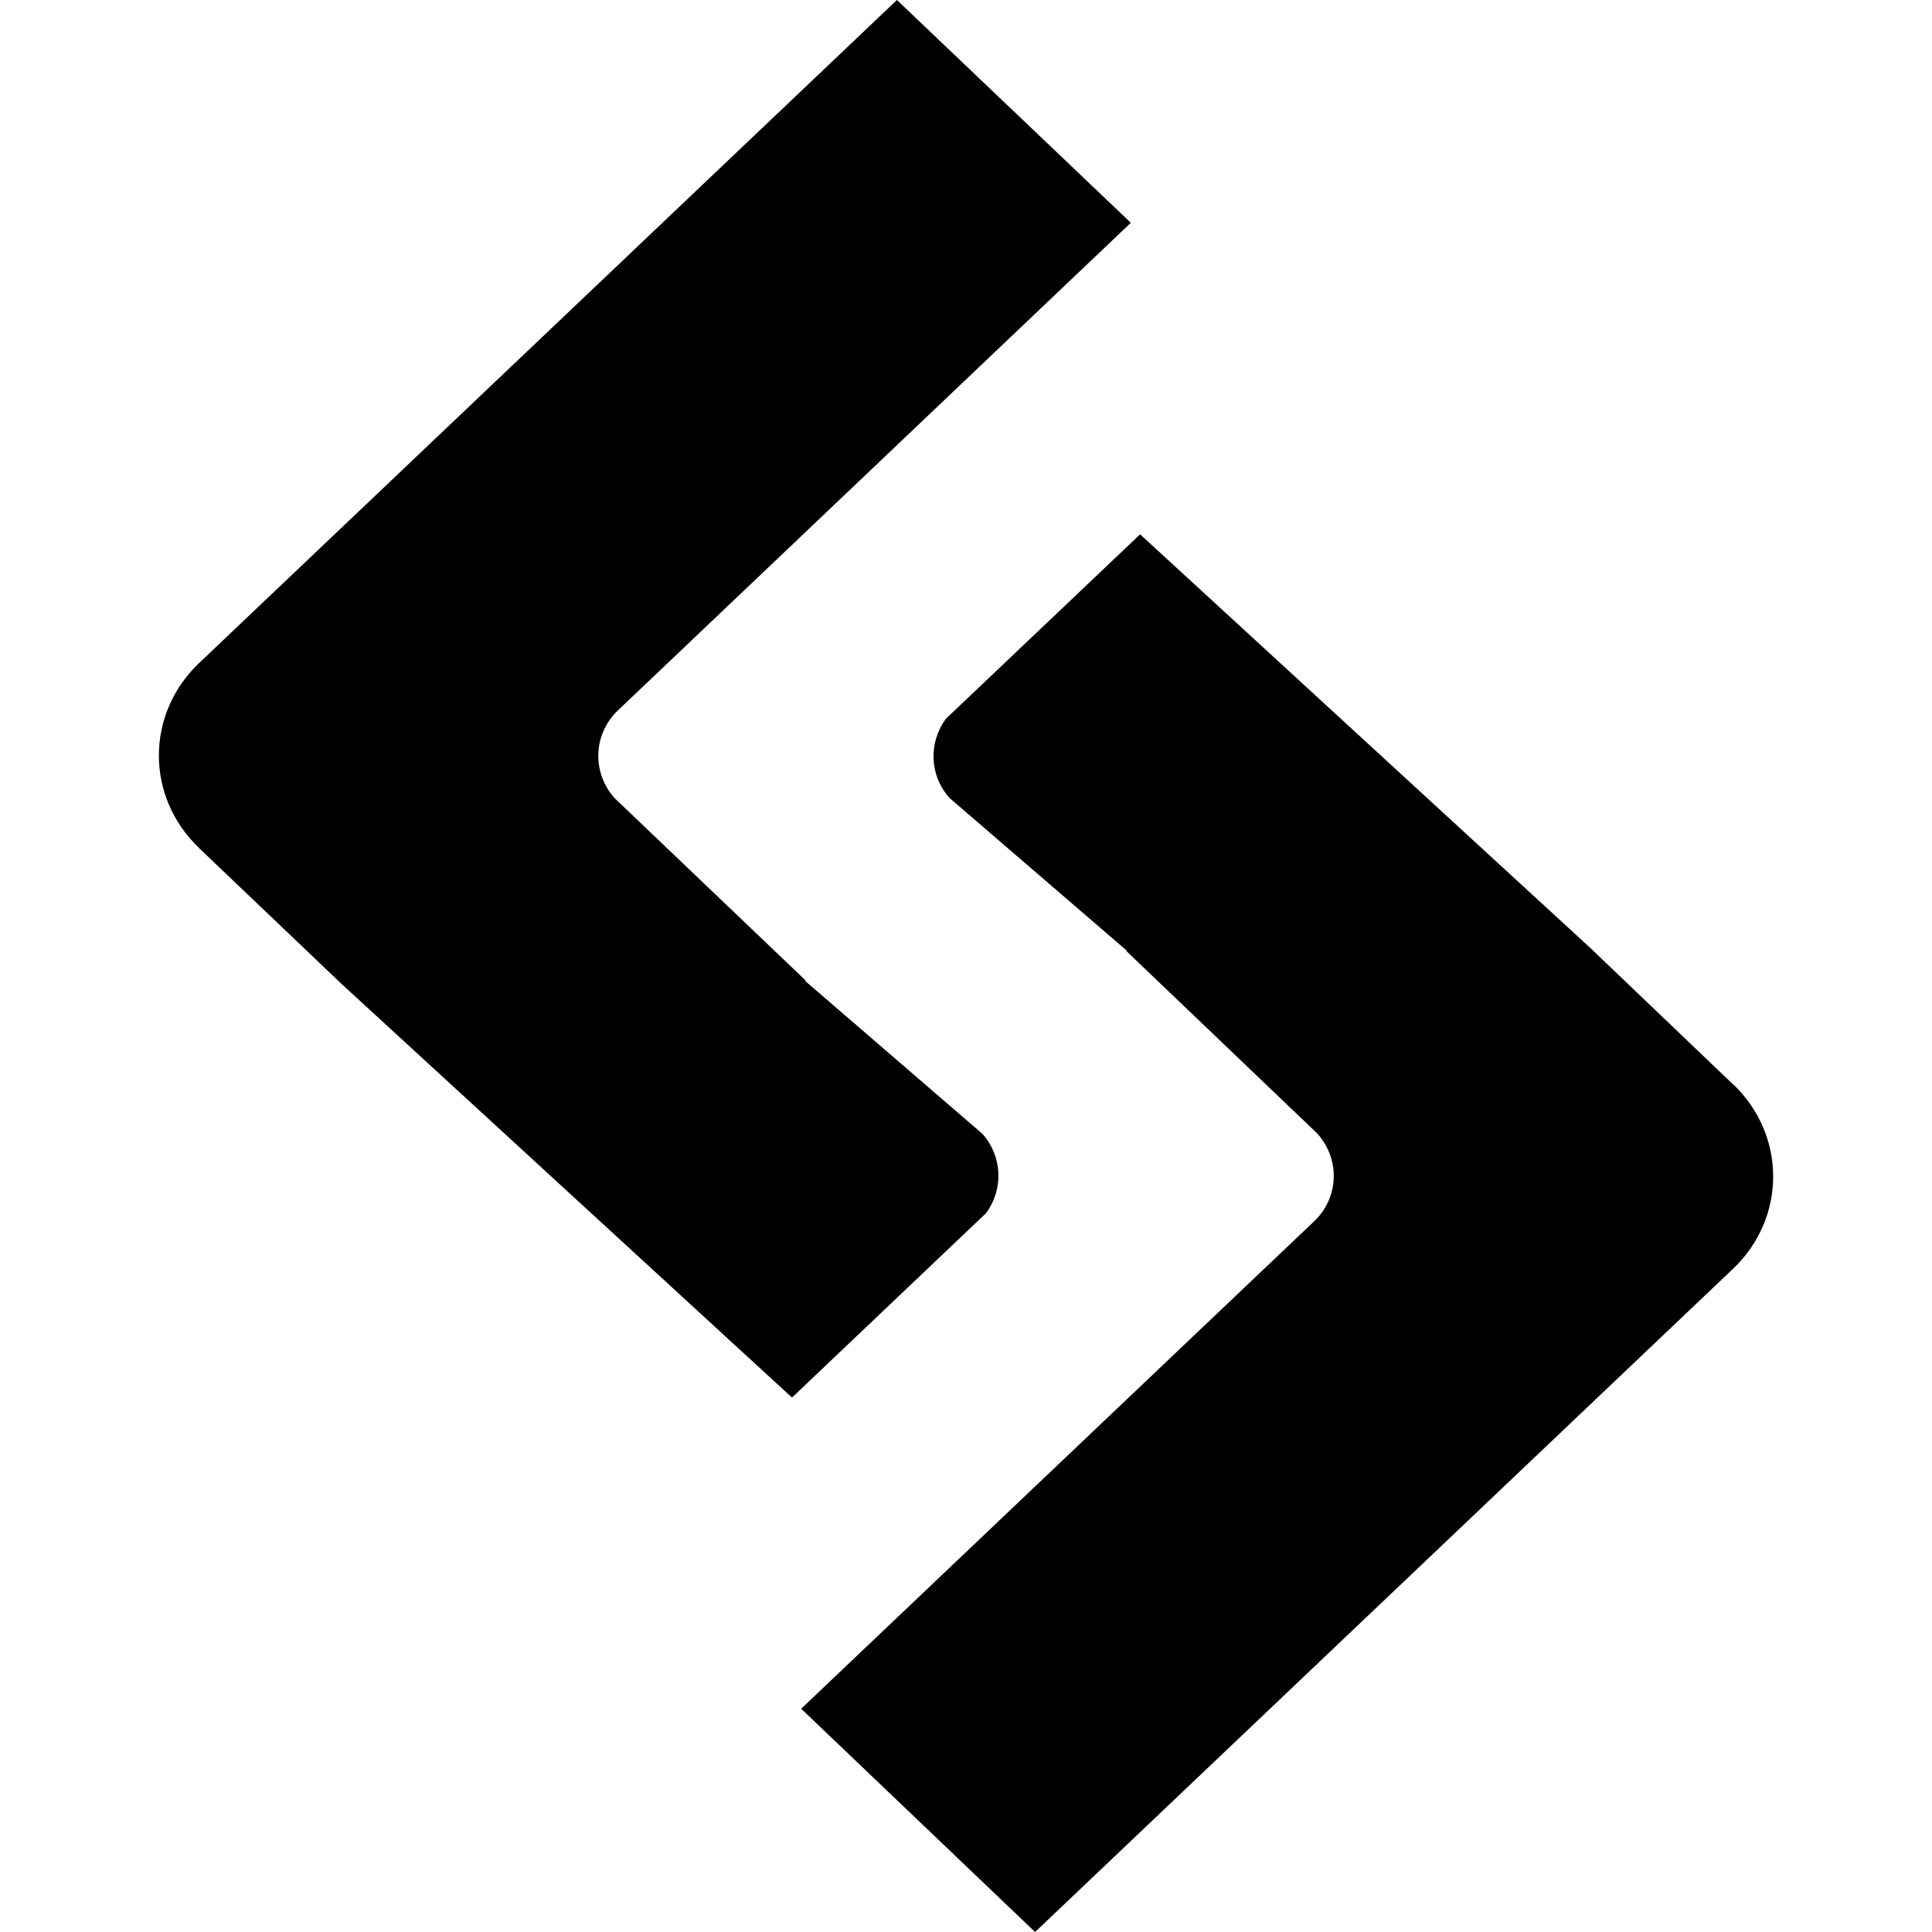 <svg viewBox="0 0 16 16" xmlns="http://www.w3.org/2000/svg" fill-rule="evenodd" clip-rule="evenodd" stroke-linejoin="round" stroke-miterlimit="1.414"><path d="M1.647 7.022l1.18 1.125 3.732 3.427 1.607-1.527c.146-.198.136-.47-.03-.657l-1.47-1.268.005-.003L5.09 6.61c-.185-.207-.18-.516.015-.715l4.26-4.05L7.428 0l-5.78 5.492c-.443.422-.443 1.107 0 1.53zM14.352 8.98l-1.18-1.128-3.73-3.427-1.608 1.527c-.147.2-.137.47.03.657l1.47 1.266-.005.002 1.58 1.51c.187.208.182.516-.014.716l-4.26 4.048L8.572 16l5.78-5.492c.443-.422.444-1.106 0-1.53z"/></svg>